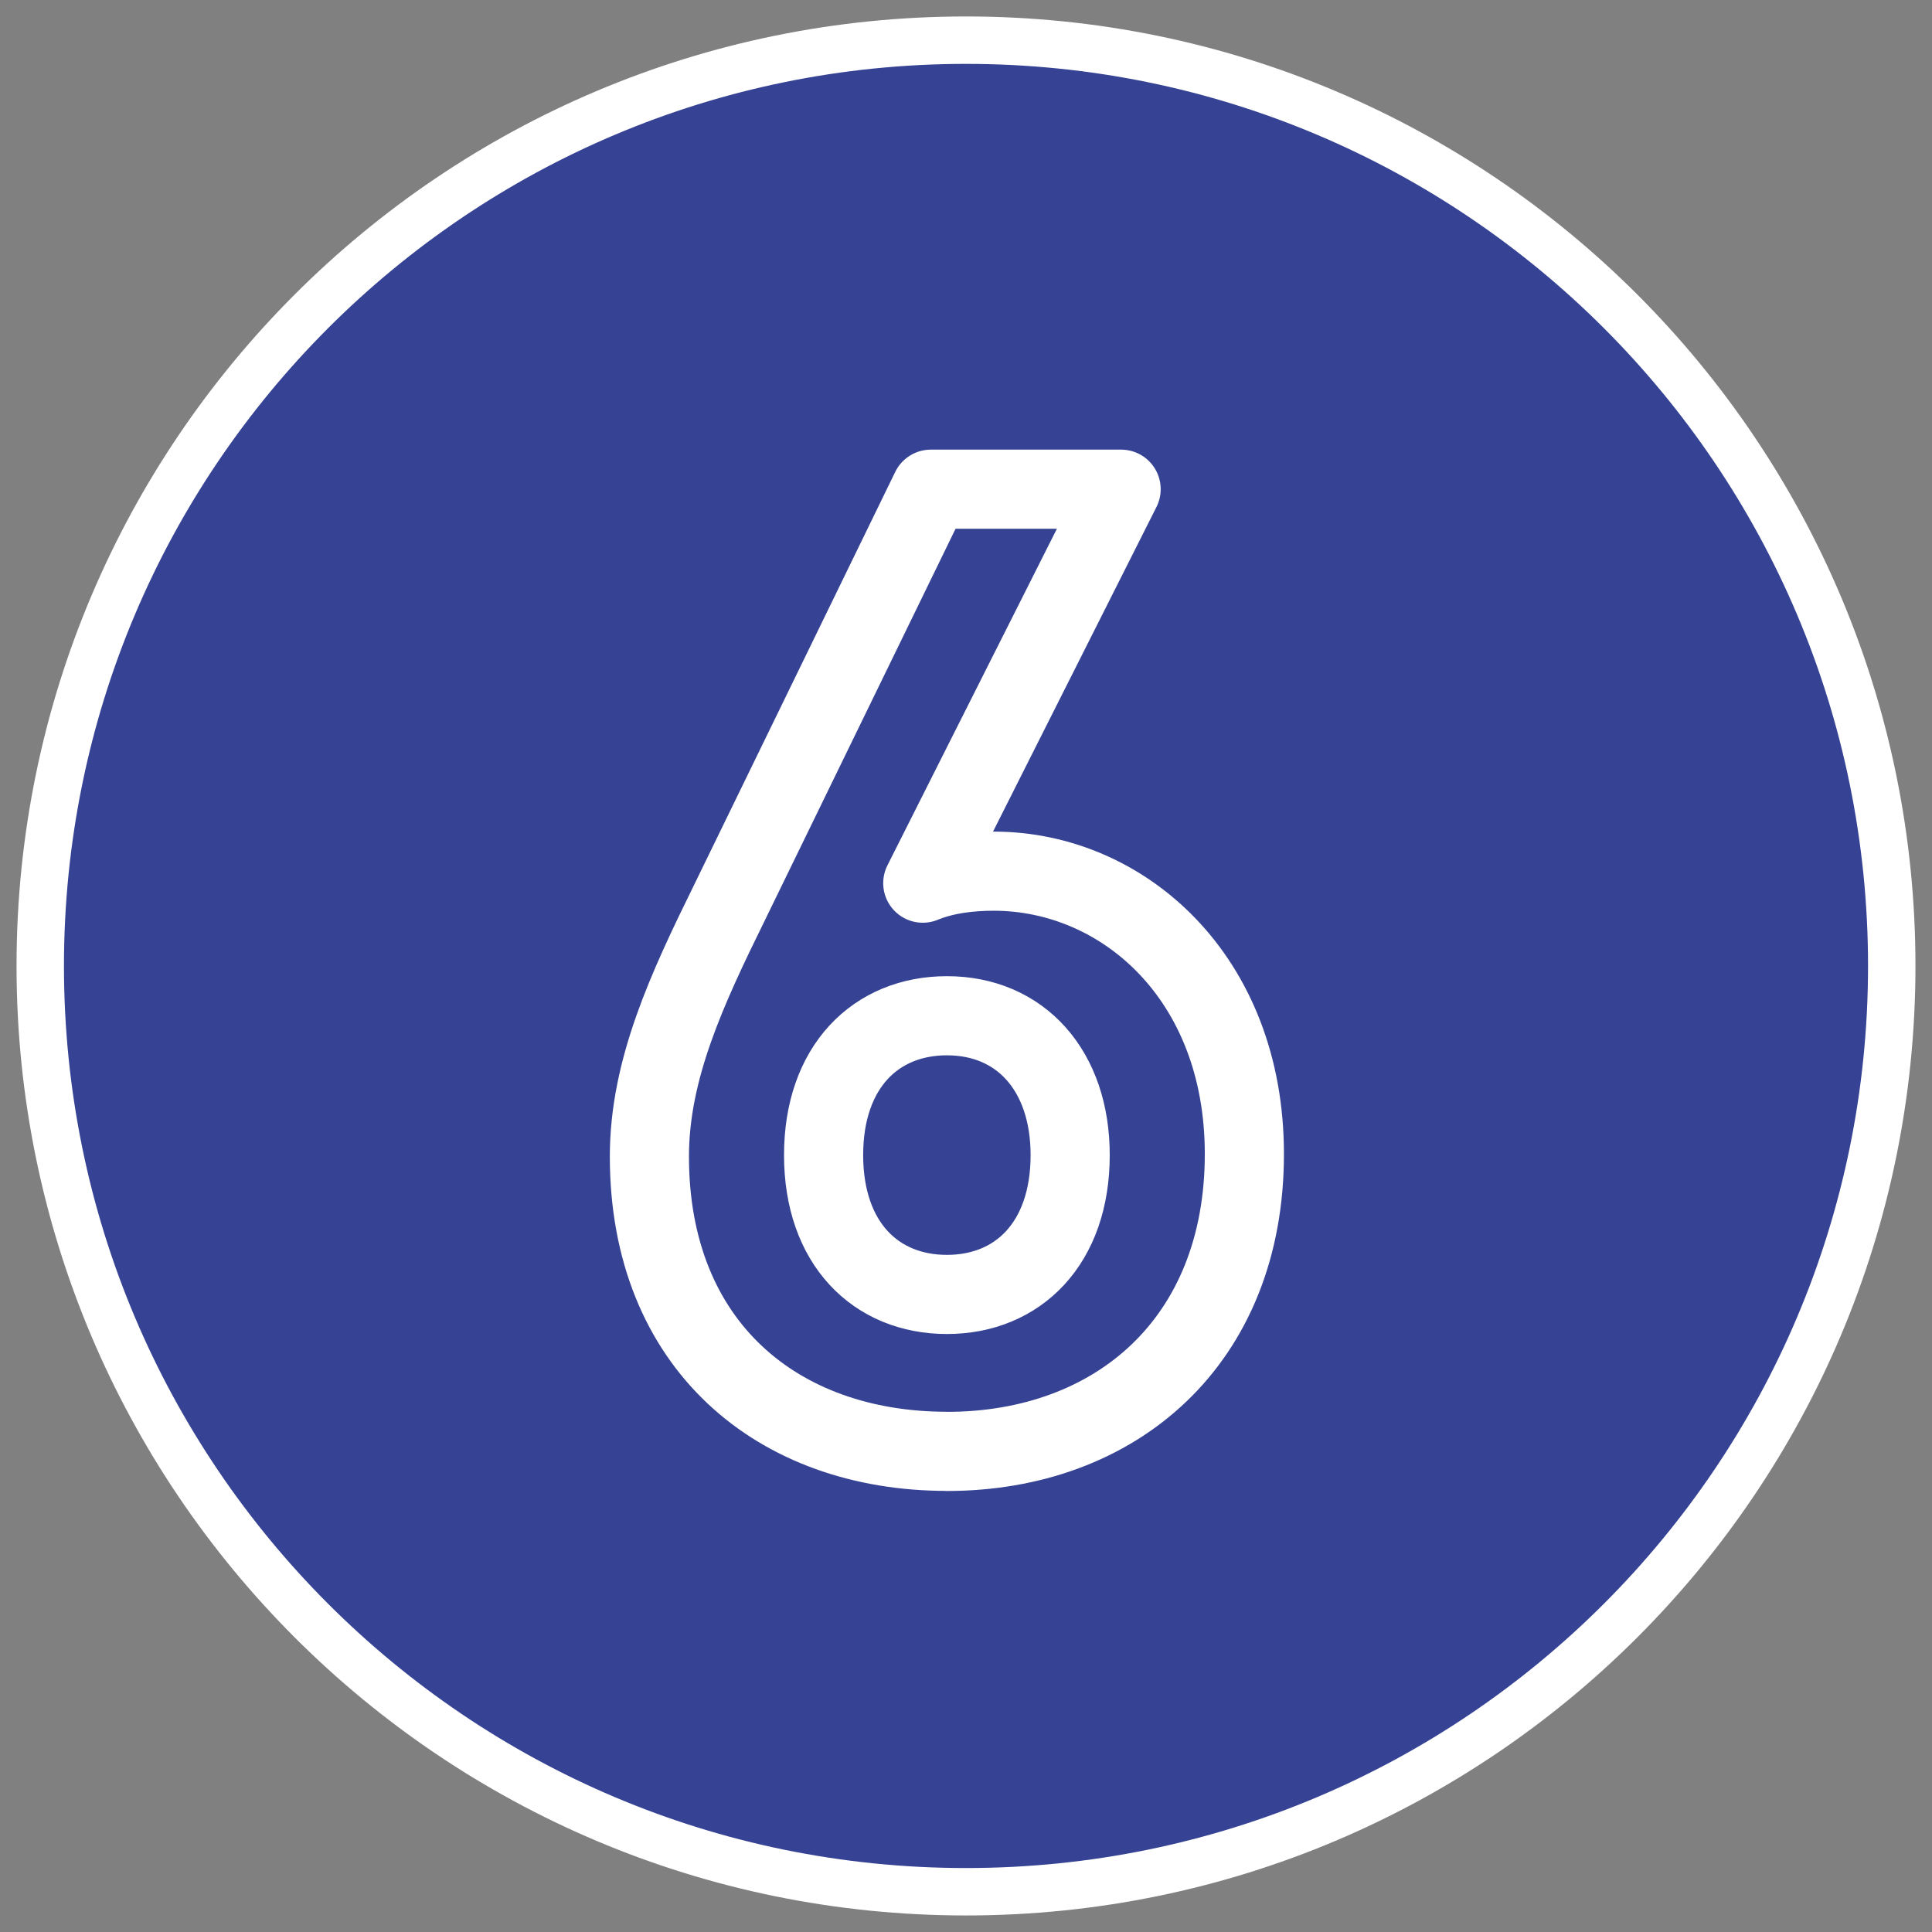 <?xml version="1.0" encoding="UTF-8"?><svg id="a" xmlns="http://www.w3.org/2000/svg" viewBox="0 0 24 24"><rect x="0" y="0" width="24" height="24" fill="#808080" stroke="none"/><defs><style>.b{stroke-linejoin:round;stroke-width:.983px;}.b,.c{fill:none;stroke:#fff;}.c{stroke-width:.589px;}.d{fill:#364394;}</style></defs><path class="d" d="M12,.499C5.649.499.5,5.648.5,11.999c0,6.353,5.149,11.501,11.5,11.501s11.5-5.149,11.5-11.501C23.5,5.648,18.351.499,12,.499"/><path class="b" d="M11.763,18.029c-2.098,0-3.696-1.314-3.696-3.662,0-1.082.467-2.081.999-3.163l2.497-5.127h2.364l-2.464,4.894c.283-.116.6-.149.882-.149,1.599,0,3.113,1.315,3.113,3.513,0,2.33-1.598,3.695-3.695,3.695ZM11.763,12.618c-.883,0-1.532.633-1.532,1.731s.649,1.731,1.532,1.731c.882,0,1.531-.633,1.531-1.731,0-1.049-.616-1.731-1.531-1.731Z"/><path class="c" d="M12,.499C5.649.499.5,5.648.5,11.999c0,6.353,5.149,11.501,11.5,11.501s11.5-5.149,11.5-11.501C23.5,5.648,18.351.499,12,.499Z"/></svg>